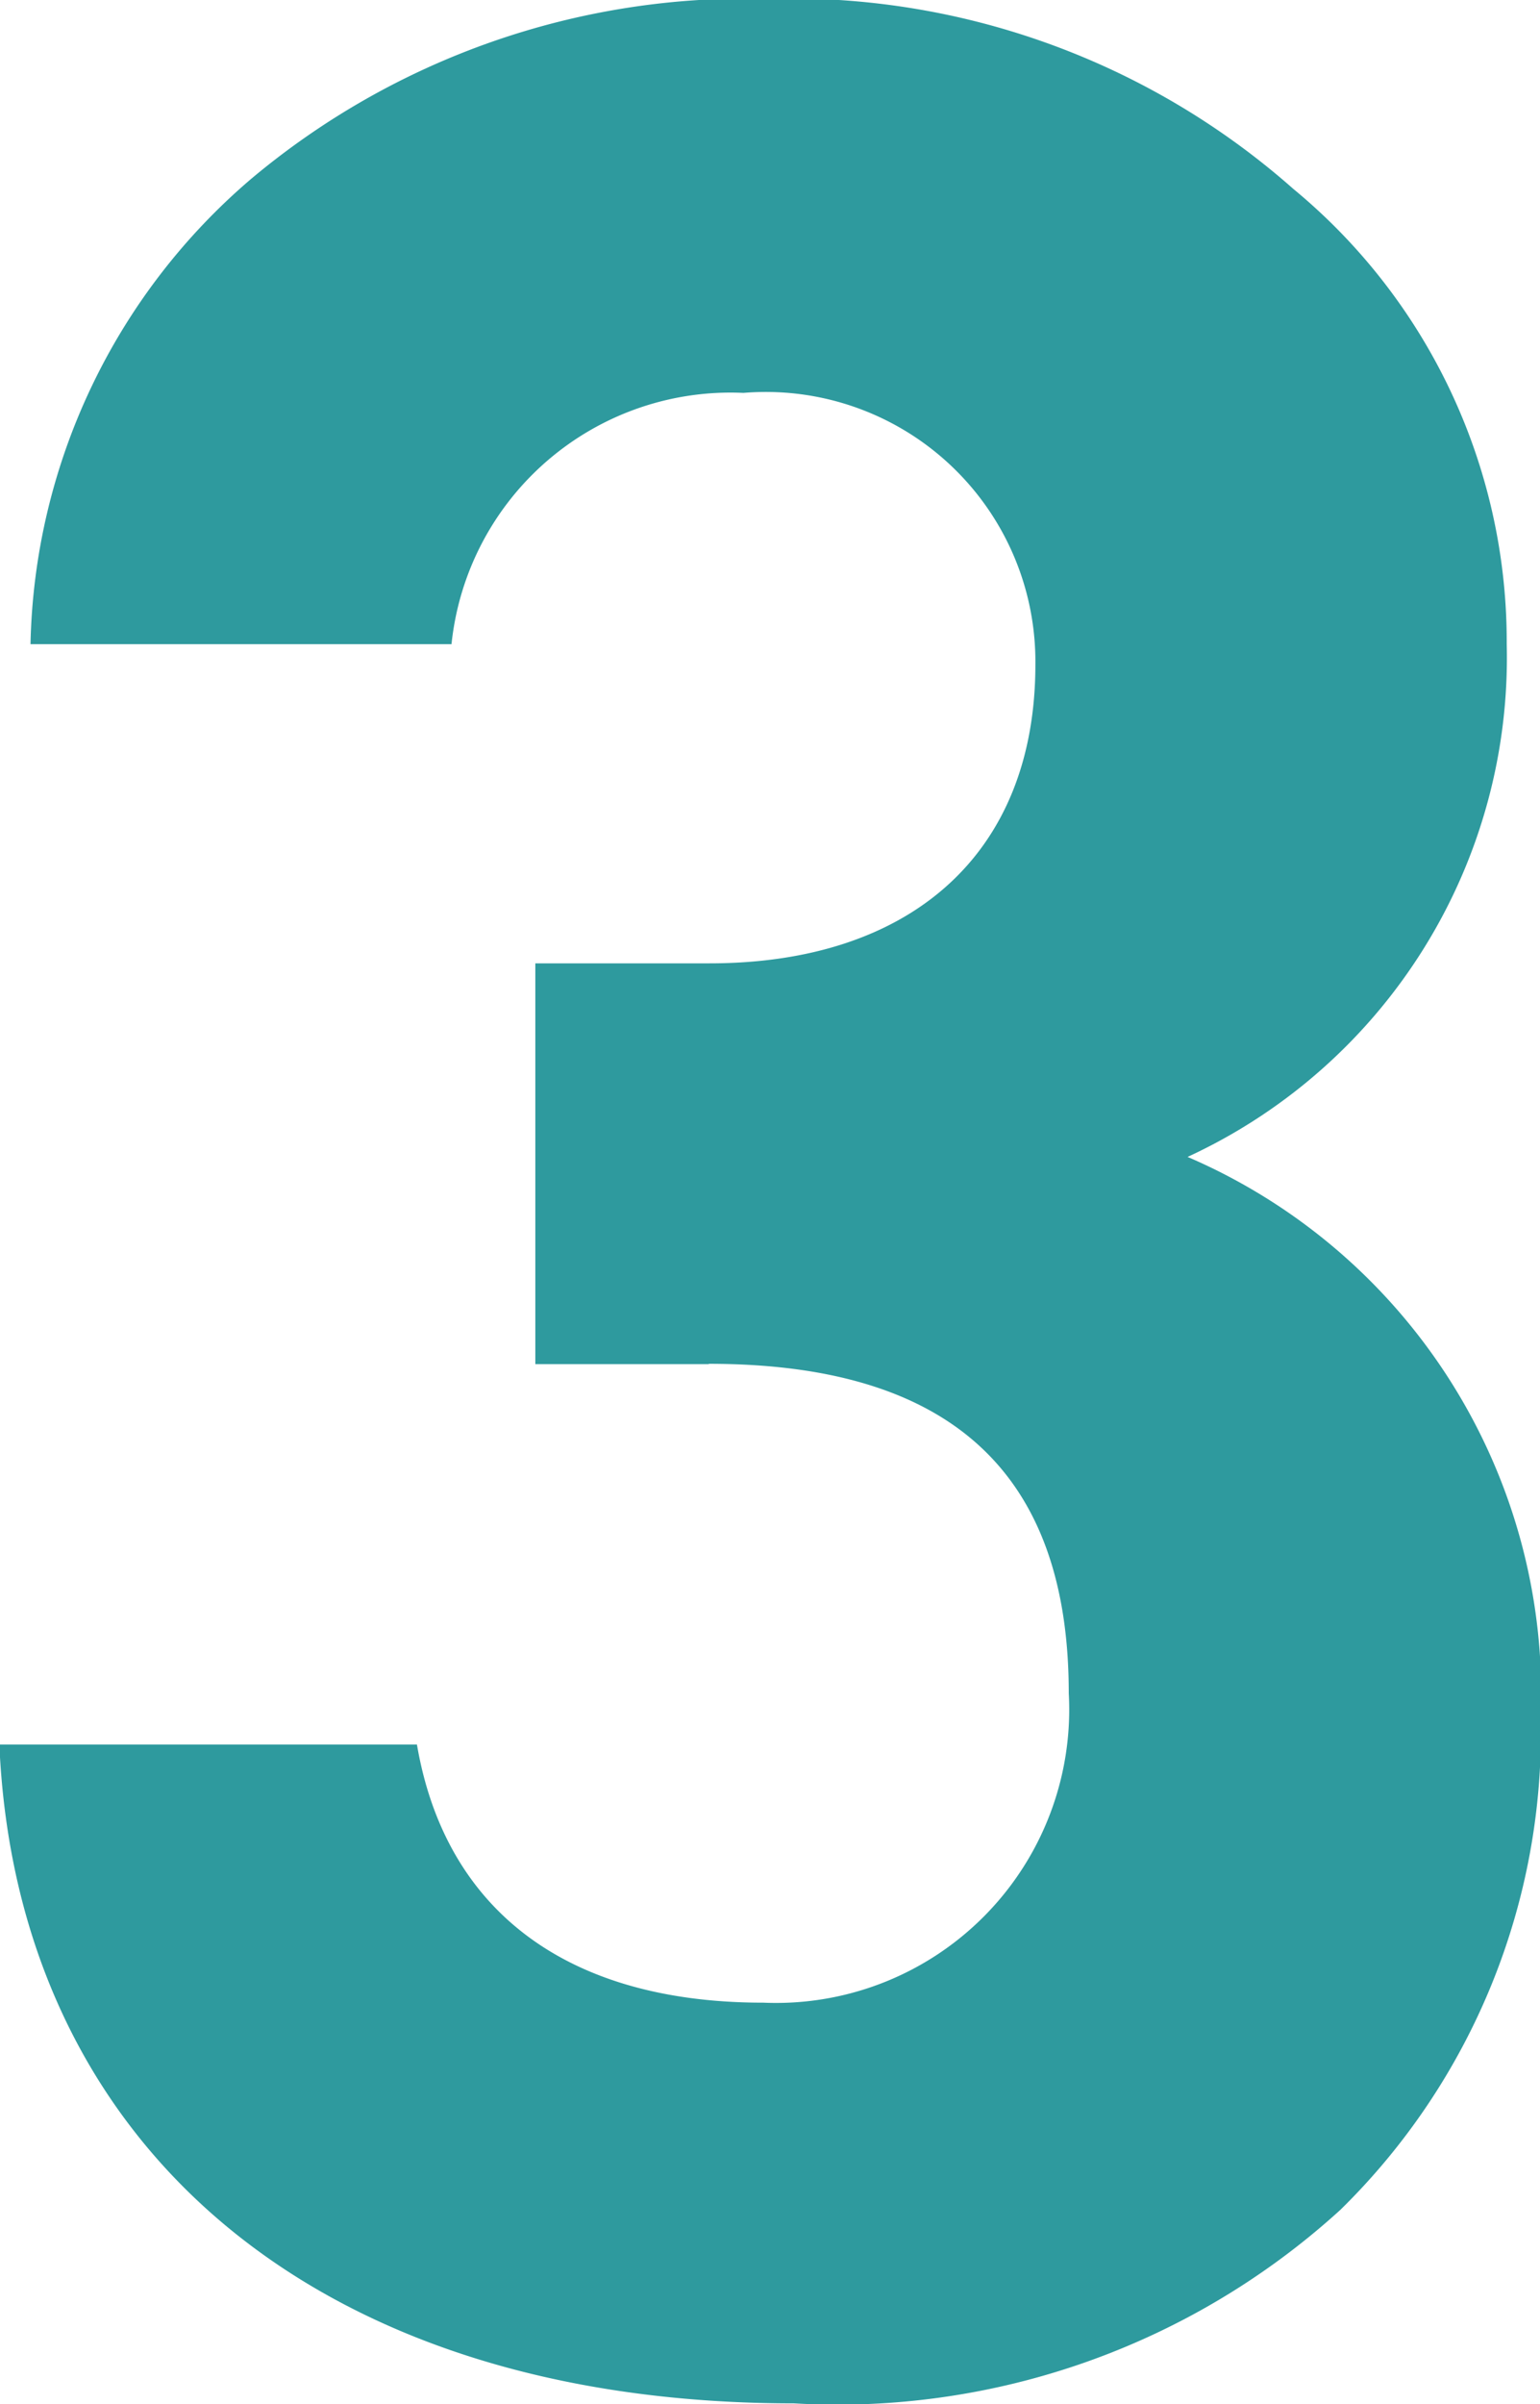 <svg xmlns="http://www.w3.org/2000/svg" width="14.438" height="22.531" viewBox="0 0 14.438 22.531">
<defs>
    <style>
      .cls-1 {
        fill: #2e9a9e;
        fill-rule: evenodd;
      }
    </style>
  </defs>
  <path class="cls-1" d="M741.428,109.156c2.259,0,3.373,1.018,3.373,3.087a2.749,2.749,0,0,1-2.864,2.9c-1.91,0-2.992-.924-3.247-2.419h-3.915c0.159,3.692,2.9,6.174,7.448,6.174a7,7,0,0,0,5.125-1.814,6.264,6.264,0,0,0,1.878-4.615,5.479,5.479,0,0,0-3.311-5.252,5.152,5.152,0,0,0,2.992-4.806,5.5,5.5,0,0,0-2-4.265,7.115,7.115,0,0,0-4.933-1.782,7.223,7.223,0,0,0-4.838,1.687,5.886,5.886,0,0,0-2.069,4.361h3.947a2.63,2.63,0,0,1,2.737-2.355,2.527,2.527,0,0,1,2.737,2.546c0,1.782-1.178,2.8-3.055,2.8H739.8v3.756h1.624Z" transform="translate(-734.781 -96.375)"/>
</svg>
